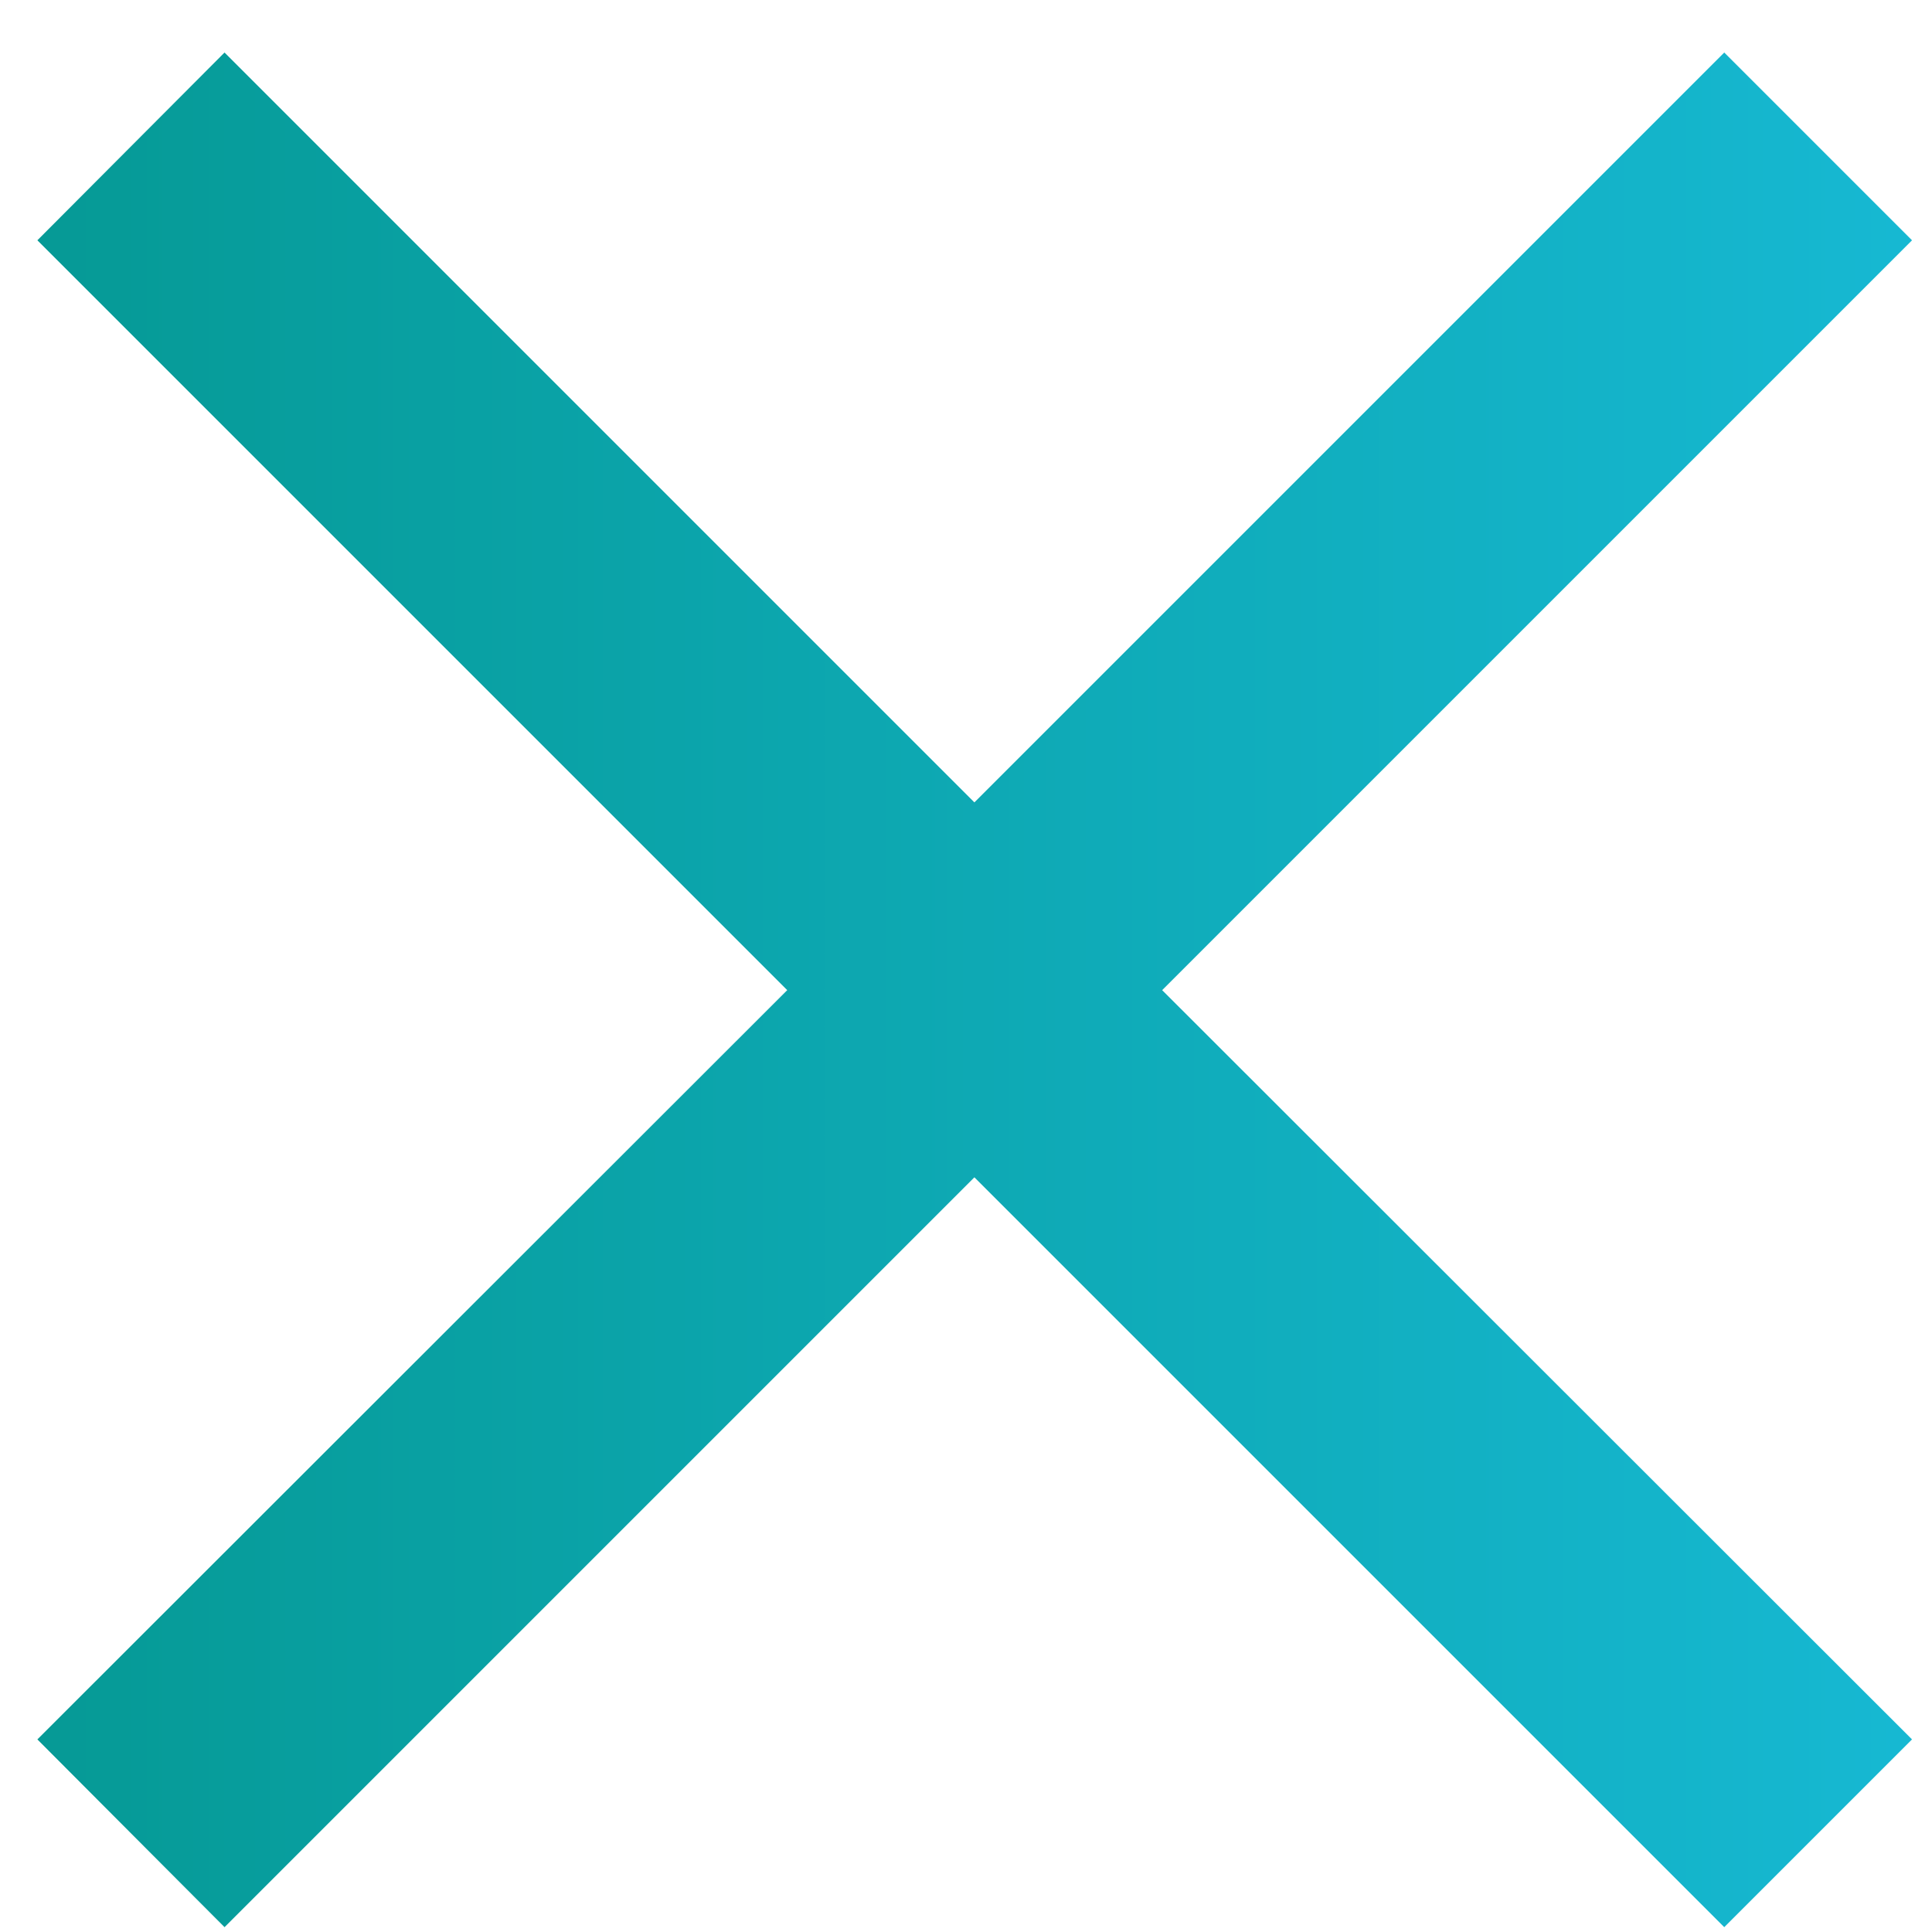 <?xml version="1.0" encoding="UTF-8"?> <svg xmlns="http://www.w3.org/2000/svg" width="32" height="32" viewBox="0 0 32 32" fill="none"> <path d="M31.669 3.98L28.559 0.87L16.139 13.29L3.719 0.87L0.619 3.98L13.039 16.4L0.619 28.81L3.719 31.92L16.139 19.5L28.559 31.92L31.669 28.81L19.249 16.4L31.669 3.98Z" fill="url(#paint0_linear)"></path> <defs> <linearGradient id="paint0_linear" x1="-9.297" y1="-3.128" x2="45.777" y2="-3.128" gradientUnits="userSpaceOnUse"> <stop stop-color="#009082"></stop> <stop offset="1" stop-color="#1EC6EE"></stop> </linearGradient> </defs> </svg> 
